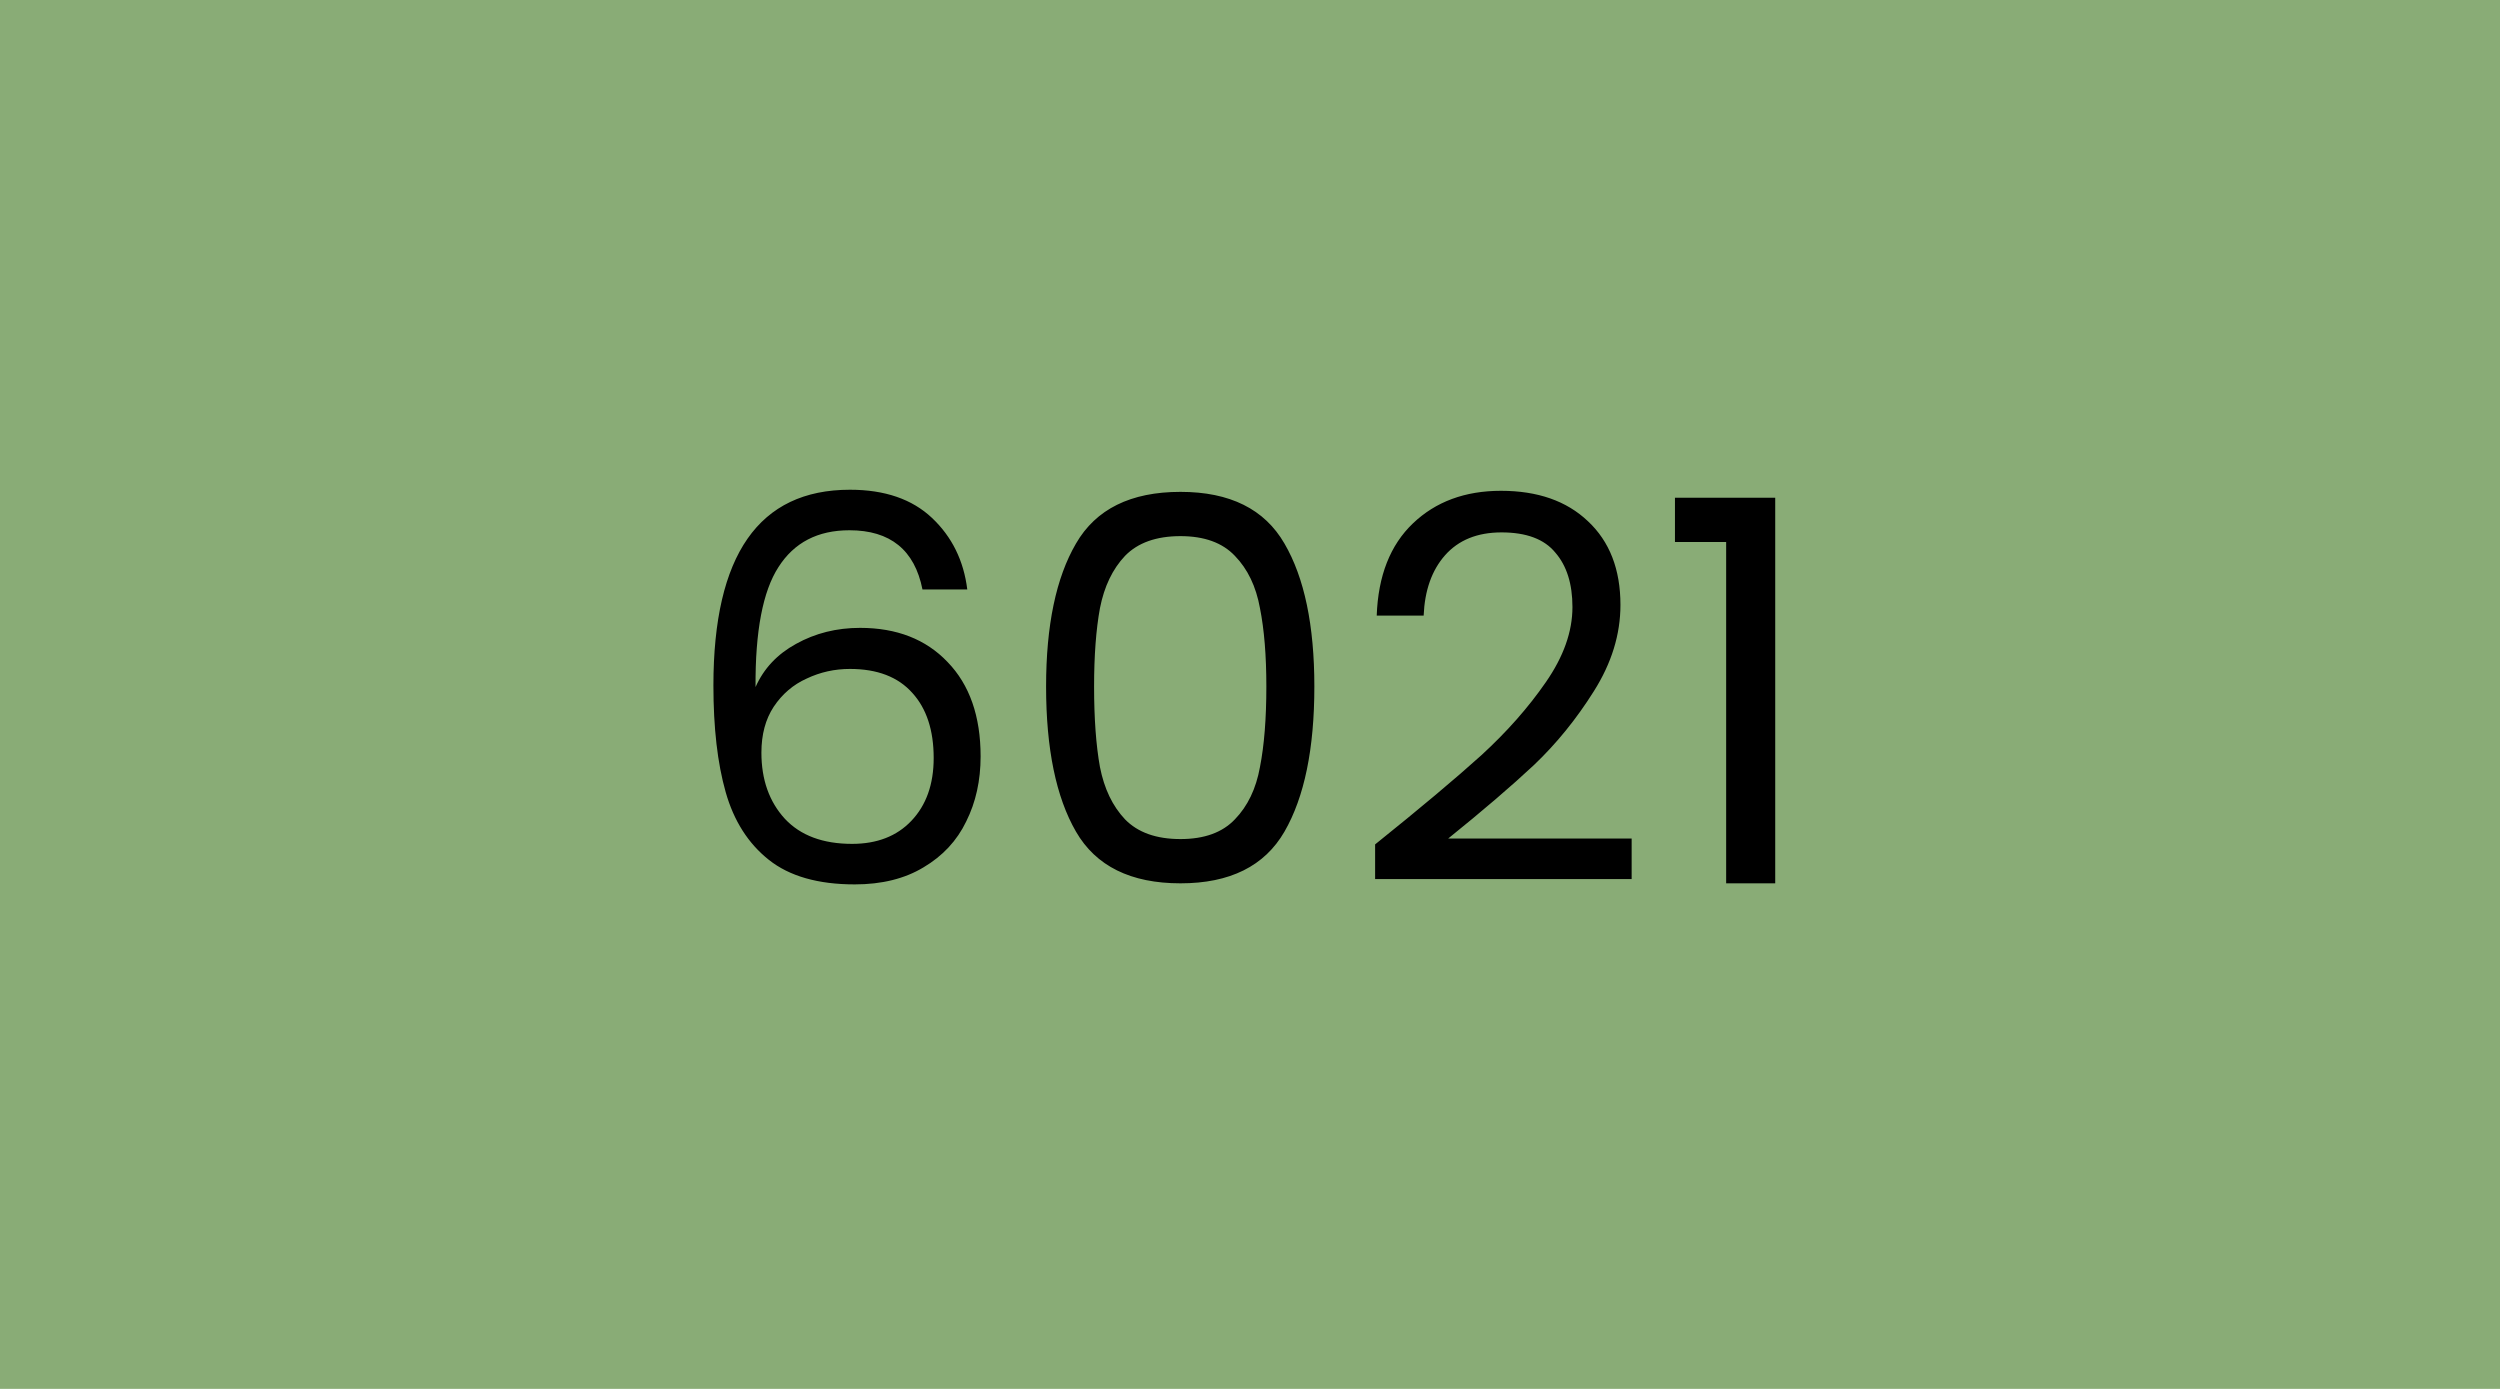 <svg width="450" height="250" viewBox="0 0 450 250" fill="none" xmlns="http://www.w3.org/2000/svg">
<rect width="450" height="250" fill="#89AC76"/>
<path d="M166.046 106.104C164.638 99 160.254 95.448 152.894 95.448C147.198 95.448 142.942 97.656 140.126 102.072C137.31 106.424 135.934 113.624 135.998 123.672C137.47 120.344 139.902 117.752 143.294 115.896C146.75 113.976 150.59 113.016 154.814 113.016C161.406 113.016 166.654 115.064 170.558 119.16C174.526 123.256 176.51 128.92 176.51 136.152C176.51 140.504 175.646 144.408 173.918 147.864C172.254 151.32 169.694 154.072 166.238 156.12C162.846 158.168 158.718 159.192 153.854 159.192C147.262 159.192 142.11 157.72 138.398 154.776C134.686 151.832 132.094 147.768 130.622 142.584C129.15 137.4 128.414 131 128.414 123.384C128.414 99.896 136.606 88.152 152.99 88.152C159.262 88.152 164.19 89.848 167.774 93.24C171.358 96.632 173.47 100.92 174.11 106.104H166.046ZM152.99 120.408C150.238 120.408 147.646 120.984 145.214 122.136C142.782 123.224 140.798 124.92 139.262 127.224C137.79 129.464 137.054 132.216 137.054 135.48C137.054 140.344 138.462 144.312 141.278 147.384C144.094 150.392 148.126 151.896 153.374 151.896C157.854 151.896 161.406 150.52 164.03 147.768C166.718 144.952 168.062 141.176 168.062 136.44C168.062 131.448 166.782 127.544 164.222 124.728C161.662 121.848 157.918 120.408 152.99 120.408ZM188.296 123.576C188.296 112.568 190.088 103.992 193.672 97.848C197.256 91.64 203.528 88.536 212.488 88.536C221.384 88.536 227.624 91.64 231.208 97.848C234.792 103.992 236.584 112.568 236.584 123.576C236.584 134.776 234.792 143.48 231.208 149.688C227.624 155.896 221.384 159 212.488 159C203.528 159 197.256 155.896 193.672 149.688C190.088 143.48 188.296 134.776 188.296 123.576ZM227.944 123.576C227.944 118.008 227.56 113.304 226.792 109.464C226.088 105.56 224.584 102.424 222.28 100.056C220.04 97.688 216.776 96.504 212.488 96.504C208.136 96.504 204.808 97.688 202.504 100.056C200.264 102.424 198.76 105.56 197.992 109.464C197.288 113.304 196.936 118.008 196.936 123.576C196.936 129.336 197.288 134.168 197.992 138.072C198.76 141.976 200.264 145.112 202.504 147.48C204.808 149.848 208.136 151.032 212.488 151.032C216.776 151.032 220.04 149.848 222.28 147.48C224.584 145.112 226.088 141.976 226.792 138.072C227.56 134.168 227.944 129.336 227.944 123.576ZM247.521 151.992C255.649 145.464 262.017 140.12 266.625 135.96C271.233 131.736 275.105 127.352 278.241 122.808C281.441 118.2 283.041 113.688 283.041 109.272C283.041 105.112 282.017 101.848 279.969 99.48C277.985 97.048 274.753 95.832 270.273 95.832C265.921 95.832 262.529 97.208 260.097 99.96C257.729 102.648 256.449 106.264 256.257 110.808H247.809C248.065 103.64 250.241 98.104 254.337 94.2C258.433 90.296 263.713 88.344 270.177 88.344C276.769 88.344 281.985 90.168 285.825 93.816C289.729 97.464 291.681 102.488 291.681 108.888C291.681 114.2 290.081 119.384 286.881 124.44C283.745 129.432 280.161 133.848 276.129 137.688C272.097 141.464 266.945 145.88 260.673 150.936H293.697V158.232H247.521V151.992ZM301.492 97.56V89.592H319.54V159H310.708V97.56H301.492Z" fill="black"/>
</svg>
